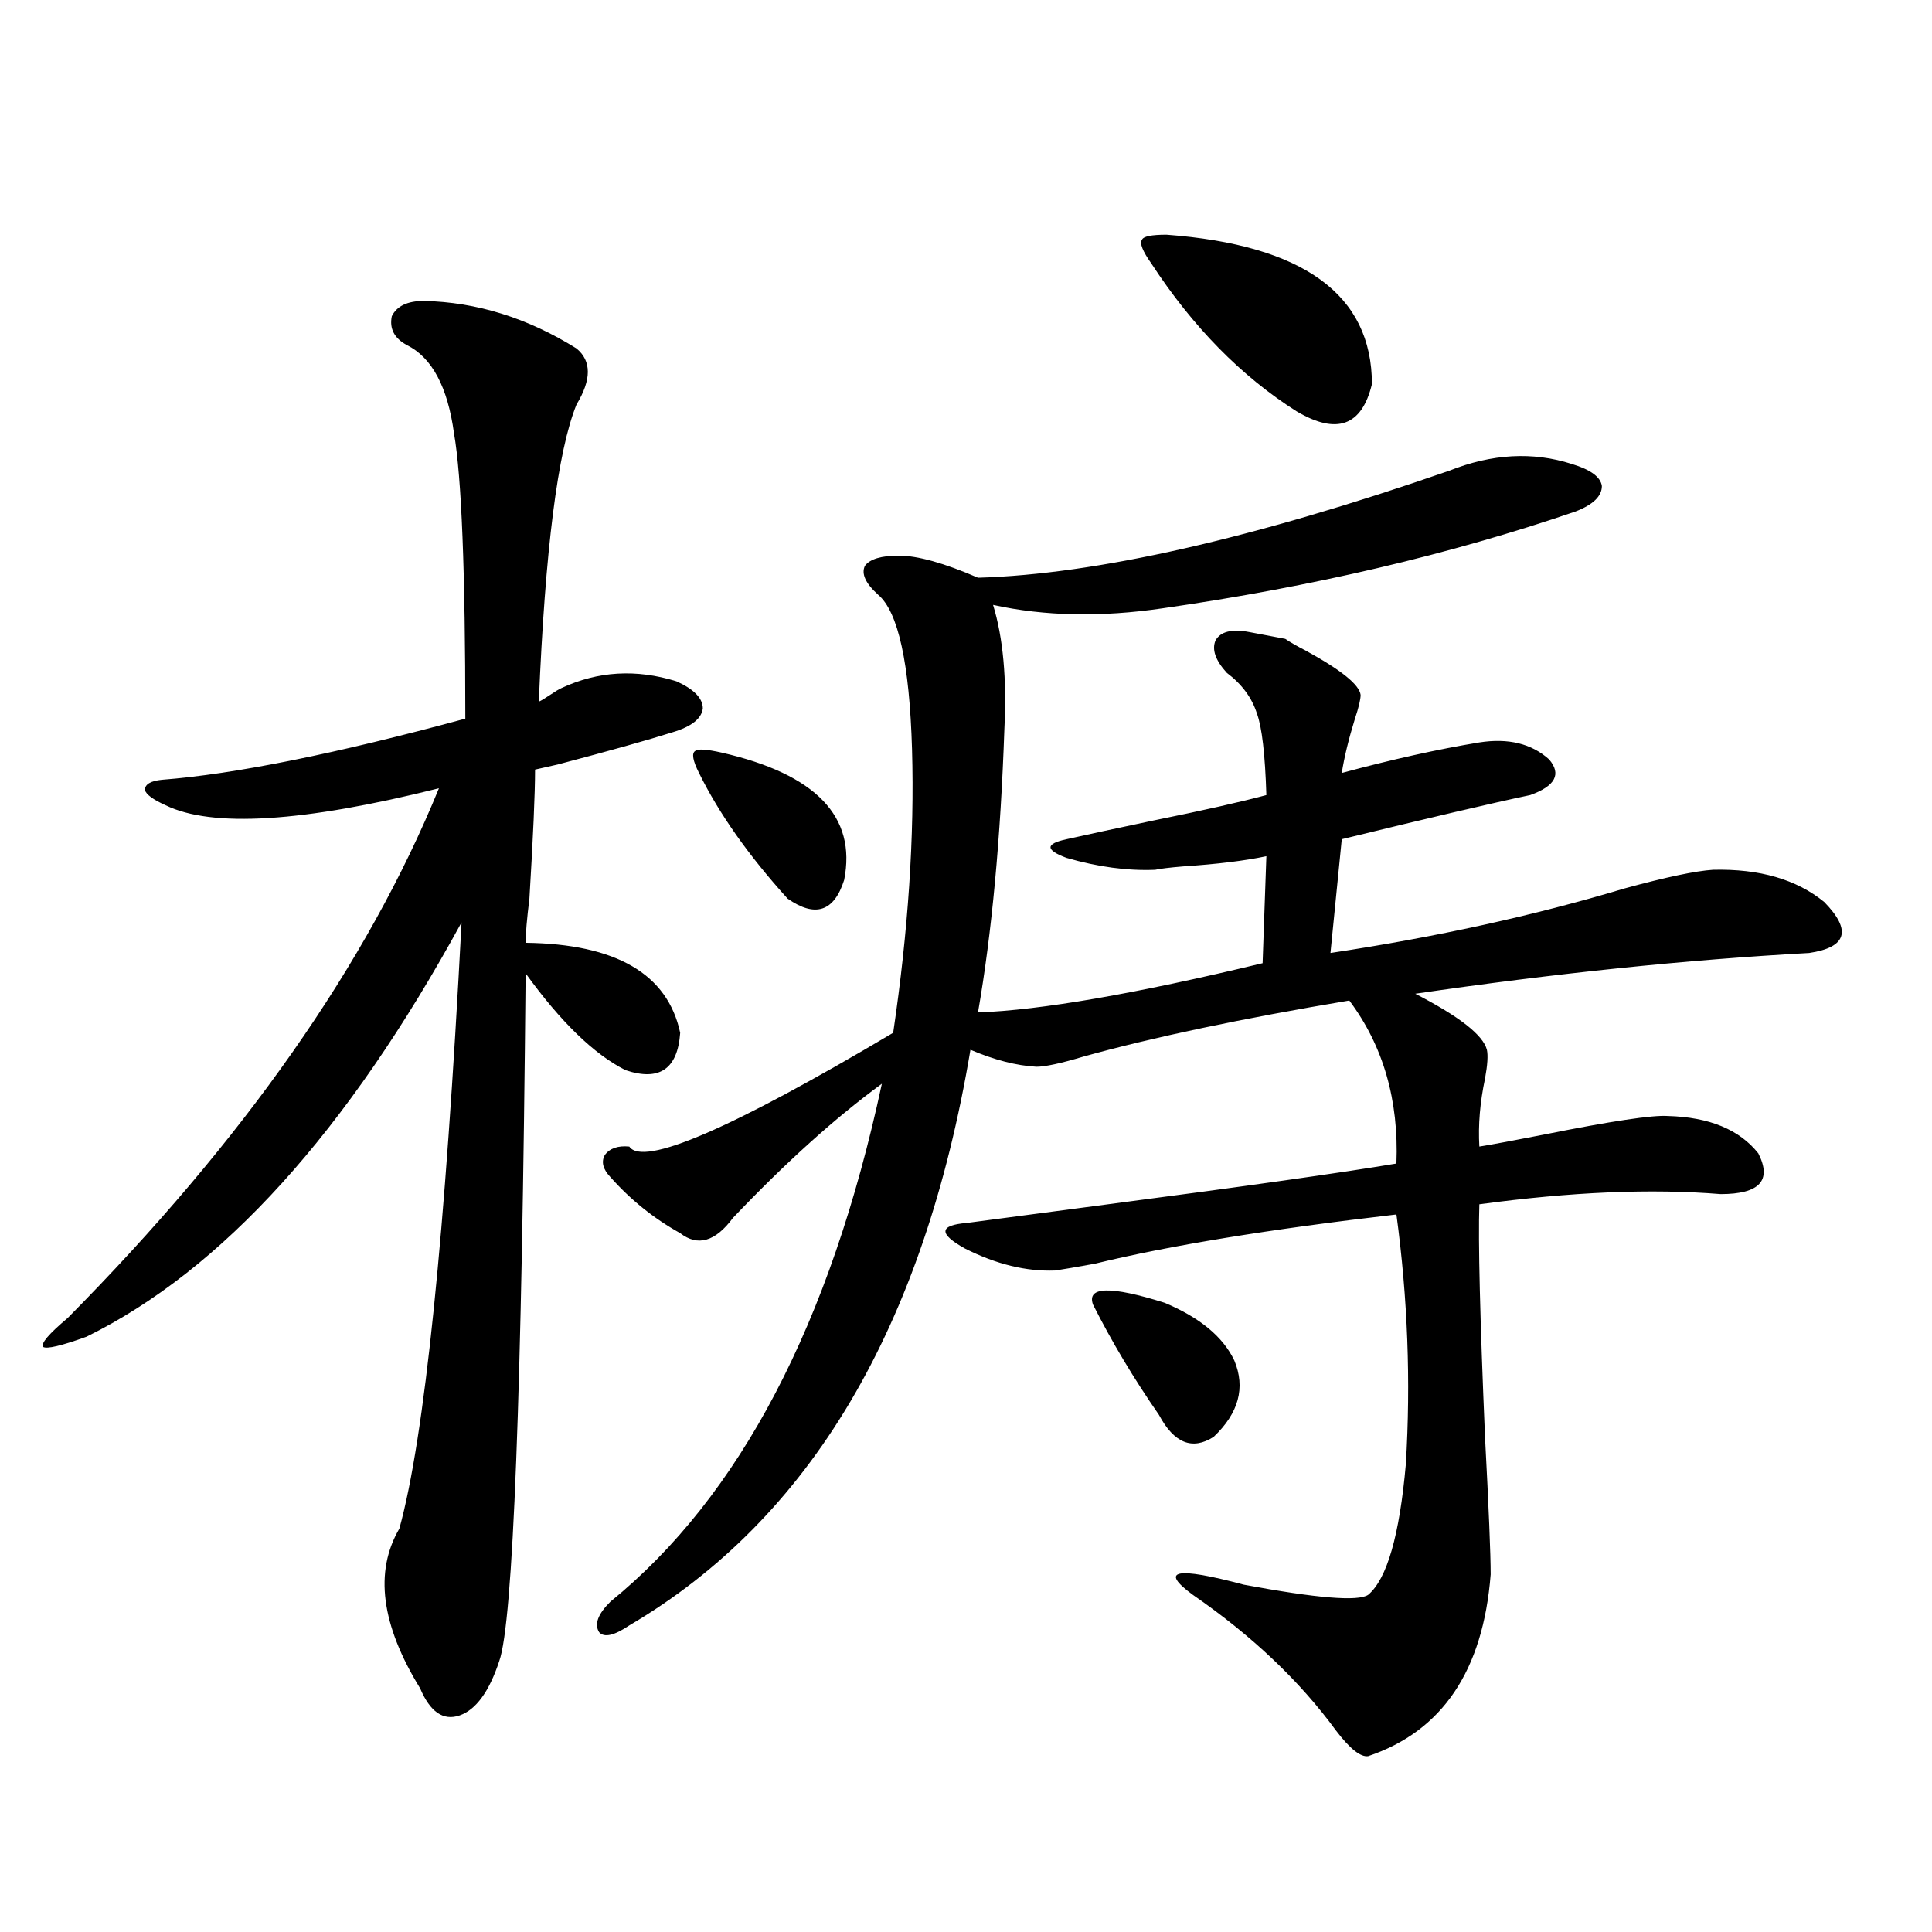 <?xml version="1.0" encoding="utf-8"?>
<!-- Generator: Adobe Illustrator 16.0.0, SVG Export Plug-In . SVG Version: 6.00 Build 0)  -->
<!DOCTYPE svg PUBLIC "-//W3C//DTD SVG 1.1//EN" "http://www.w3.org/Graphics/SVG/1.1/DTD/svg11.dtd">
<svg version="1.1" id="图层_1" xmlns="http://www.w3.org/2000/svg" xmlns:xlink="http://www.w3.org/1999/xlink" x="0px" y="0px"
	 width="1000px" height="1000px" viewBox="0 0 1000 1000" enable-background="new 0 0 1000 1000" xml:space="preserve">
<path d="M219.385,155.762c27.316,0.591,53.657,8.789,79.022,24.609c7.805,6.455,7.805,16.123,0,29.004
	c-9.756,24.033-16.265,75.298-19.512,153.809c1.296-0.576,3.247-1.758,5.854-3.516c2.592-1.758,4.543-2.925,5.854-3.516
	c18.856-8.789,38.688-9.956,59.511-3.516c9.101,4.106,13.658,8.789,13.658,14.063c-0.655,5.273-5.854,9.38-15.609,12.305
	c-13.018,4.106-32.85,9.668-59.511,16.699c-5.213,1.182-9.115,2.061-11.707,2.637c0,12.305-0.976,34.58-2.927,66.797
	c-1.311,10.547-1.951,18.169-1.951,22.852c46.828,0.591,73.489,16.123,79.998,46.582c-1.311,18.76-10.731,25.2-28.292,19.336
	c-16.265-8.198-33.505-24.897-51.706-50.098c-1.951,217.393-6.509,336.031-13.658,355.957c-5.213,15.82-12.042,25.187-20.487,28.125
	c-8.46,2.926-15.289-1.758-20.487-14.063c-20.167-32.821-23.749-60.342-10.731-82.617c13.003-46.87,23.734-151.46,32.194-313.77
	C179.706,585.85,114.997,657.329,44.755,691.895c-13.018,4.697-20.487,6.455-22.438,5.273c-1.311-1.758,2.927-6.729,12.683-14.941
	c91.05-91.982,155.118-183.389,192.19-274.219c-70.242,17.578-117.405,20.518-141.46,8.789c-6.509-2.925-10.091-5.562-10.731-7.91
	c0-2.925,2.927-4.683,8.78-5.273c37.713-2.925,90.074-13.472,157.069-31.641c0-76.162-1.951-125.381-5.854-147.656
	c-3.262-24.019-11.387-39.248-24.39-45.703c-6.509-3.516-9.115-8.486-7.805-14.941C205.392,158.398,210.925,155.762,219.385,155.762
	z M665.228,330.664c2.592,1.758,6.174,3.818,10.731,6.152c18.201,9.971,27.637,17.578,28.292,22.852
	c0,2.349-0.976,6.455-2.927,12.305c-3.262,10.547-5.533,19.927-6.829,28.125c26.006-7.031,49.755-12.305,71.218-15.82
	c14.954-2.334,26.981,0.591,36.097,8.789c6.494,7.622,3.247,13.774-9.756,18.457c-19.512,4.106-52.041,11.729-97.559,22.852
	l-5.854,58.887c54.633-8.198,105.363-19.336,152.191-33.398c21.463-5.85,36.737-9.077,45.853-9.668
	c24.055-0.576,43.246,4.985,57.56,16.699c14.299,14.653,11.707,23.442-7.805,26.367c-63.748,3.516-131.704,10.547-203.897,21.094
	c22.759,11.729,35.121,21.396,37.072,29.004c0.641,2.939,0.32,7.91-0.976,14.941c-2.606,12.305-3.582,24.033-2.927,35.156
	c7.149-1.167,18.201-3.213,33.17-6.152c35.121-7.031,56.584-10.244,64.389-9.668c21.463,0.591,37.072,7.031,46.828,19.336
	c7.149,14.063,0.641,21.094-19.512,21.094c-35.776-2.925-77.406-1.167-124.875,5.273c-0.655,18.76,0.32,58.887,2.927,120.41
	c1.951,36.914,2.927,60.645,2.927,71.191c-3.902,49.796-25.045,81.148-63.413,94.043c-3.902,0.577-9.436-3.817-16.585-13.184
	c-18.871-25.79-43.581-49.219-74.145-70.313c-17.561-12.881-8.78-14.639,26.341-5.273c37.713,7.031,59.176,8.789,64.389,5.273
	c9.756-8.198,16.25-30.762,19.512-67.676c2.592-42.764,0.976-85.83-4.878-129.199c-65.699,7.622-117.726,16.123-156.094,25.488
	c-9.756,1.758-16.585,2.939-20.487,3.516c-14.969,0.591-30.578-3.213-46.828-11.426c-13.658-7.607-13.338-12.002,0.976-13.184
	c13.003-1.758,37.393-4.971,73.169-9.668c71.538-9.365,121.293-16.396,149.265-21.094c1.296-32.808-6.829-60.933-24.39-84.375
	c-55.943,9.38-101.796,19.048-137.558,29.004c-11.707,3.516-19.847,5.273-24.39,5.273c-10.411-0.576-21.798-3.516-34.146-8.789
	C478.235,686.924,419.38,786.24,325.724,841.309c-7.805,5.273-13.018,6.441-15.609,3.516c-2.606-4.105-0.655-9.379,5.854-15.82
	c66.98-54.492,113.809-143.838,140.484-268.066c-24.069,17.578-49.755,40.732-77.071,69.434
	c-9.115,12.305-18.216,14.941-27.316,7.91c-13.658-7.607-25.7-17.275-36.097-29.004c-3.902-4.092-4.878-7.91-2.927-11.426
	c2.592-3.516,6.829-4.971,12.683-4.395c7.149,10.547,52.682-9.077,136.582-58.887c7.805-52.734,11.052-101.65,9.756-146.777
	c-1.311-44.521-7.164-71.191-17.561-79.98c-6.509-5.85-8.78-10.835-6.829-14.941c2.592-3.516,8.445-5.273,17.561-5.273
	c9.756,0,23.414,3.818,40.975,11.426c61.127-1.758,142.436-20.215,243.896-55.371c22.104-8.789,43.246-9.956,63.413-3.516
	c9.756,2.939,14.954,6.743,15.609,11.426c0,5.273-4.558,9.668-13.658,13.184c-65.044,22.275-136.262,38.975-213.653,50.098
	c-31.874,4.697-61.142,4.106-87.803-1.758c5.198,17.002,7.149,38.384,5.854,64.16c-1.951,56.841-6.509,105.771-13.658,146.777
	c32.515-1.167,81.614-9.668,147.313-25.488l1.951-55.371c-11.066,2.349-25.365,4.106-42.926,5.273
	c-7.164,0.591-12.042,1.182-14.634,1.758c-14.313,0.591-29.603-1.455-45.853-6.152c-11.066-4.092-11.066-7.319,0-9.668
	c10.396-2.334,25.365-5.562,44.877-9.668c26.006-5.273,45.518-9.668,58.535-13.184c-0.655-21.094-2.286-35.156-4.878-42.188
	c-2.606-8.198-7.805-15.229-15.609-21.094c-5.854-6.44-7.805-12.002-5.854-16.699c2.592-4.683,8.445-6.152,17.561-4.395
	L665.228,330.664z M373.527,389.551c48.779,11.138,69.907,33.11,63.413,65.918c-5.213,16.411-14.969,19.639-29.268,9.668
	c-20.167-22.261-35.456-43.945-45.853-65.039c-3.262-6.44-3.902-10.244-1.951-11.426
	C361.165,387.505,365.723,387.793,373.527,389.551z M565.718,675.195c-3.262-9.365,9.101-9.668,37.072-0.879
	c18.201,7.622,30.243,17.578,36.097,29.883c5.854,14.063,2.271,27.246-10.731,39.551c-11.066,7.031-20.487,3.228-28.292-11.426
	C586.846,713.579,575.474,694.531,565.718,675.195z M603.766,121.484c70.883,5.273,106.339,31.064,106.339,77.344
	c-5.213,21.685-18.216,26.367-39.023,14.063c-28.627-18.154-53.657-43.643-75.12-76.465c-4.558-6.44-6.188-10.547-4.878-12.305
	C591.724,122.363,595.961,121.484,603.766,121.484z"/>
</svg>
